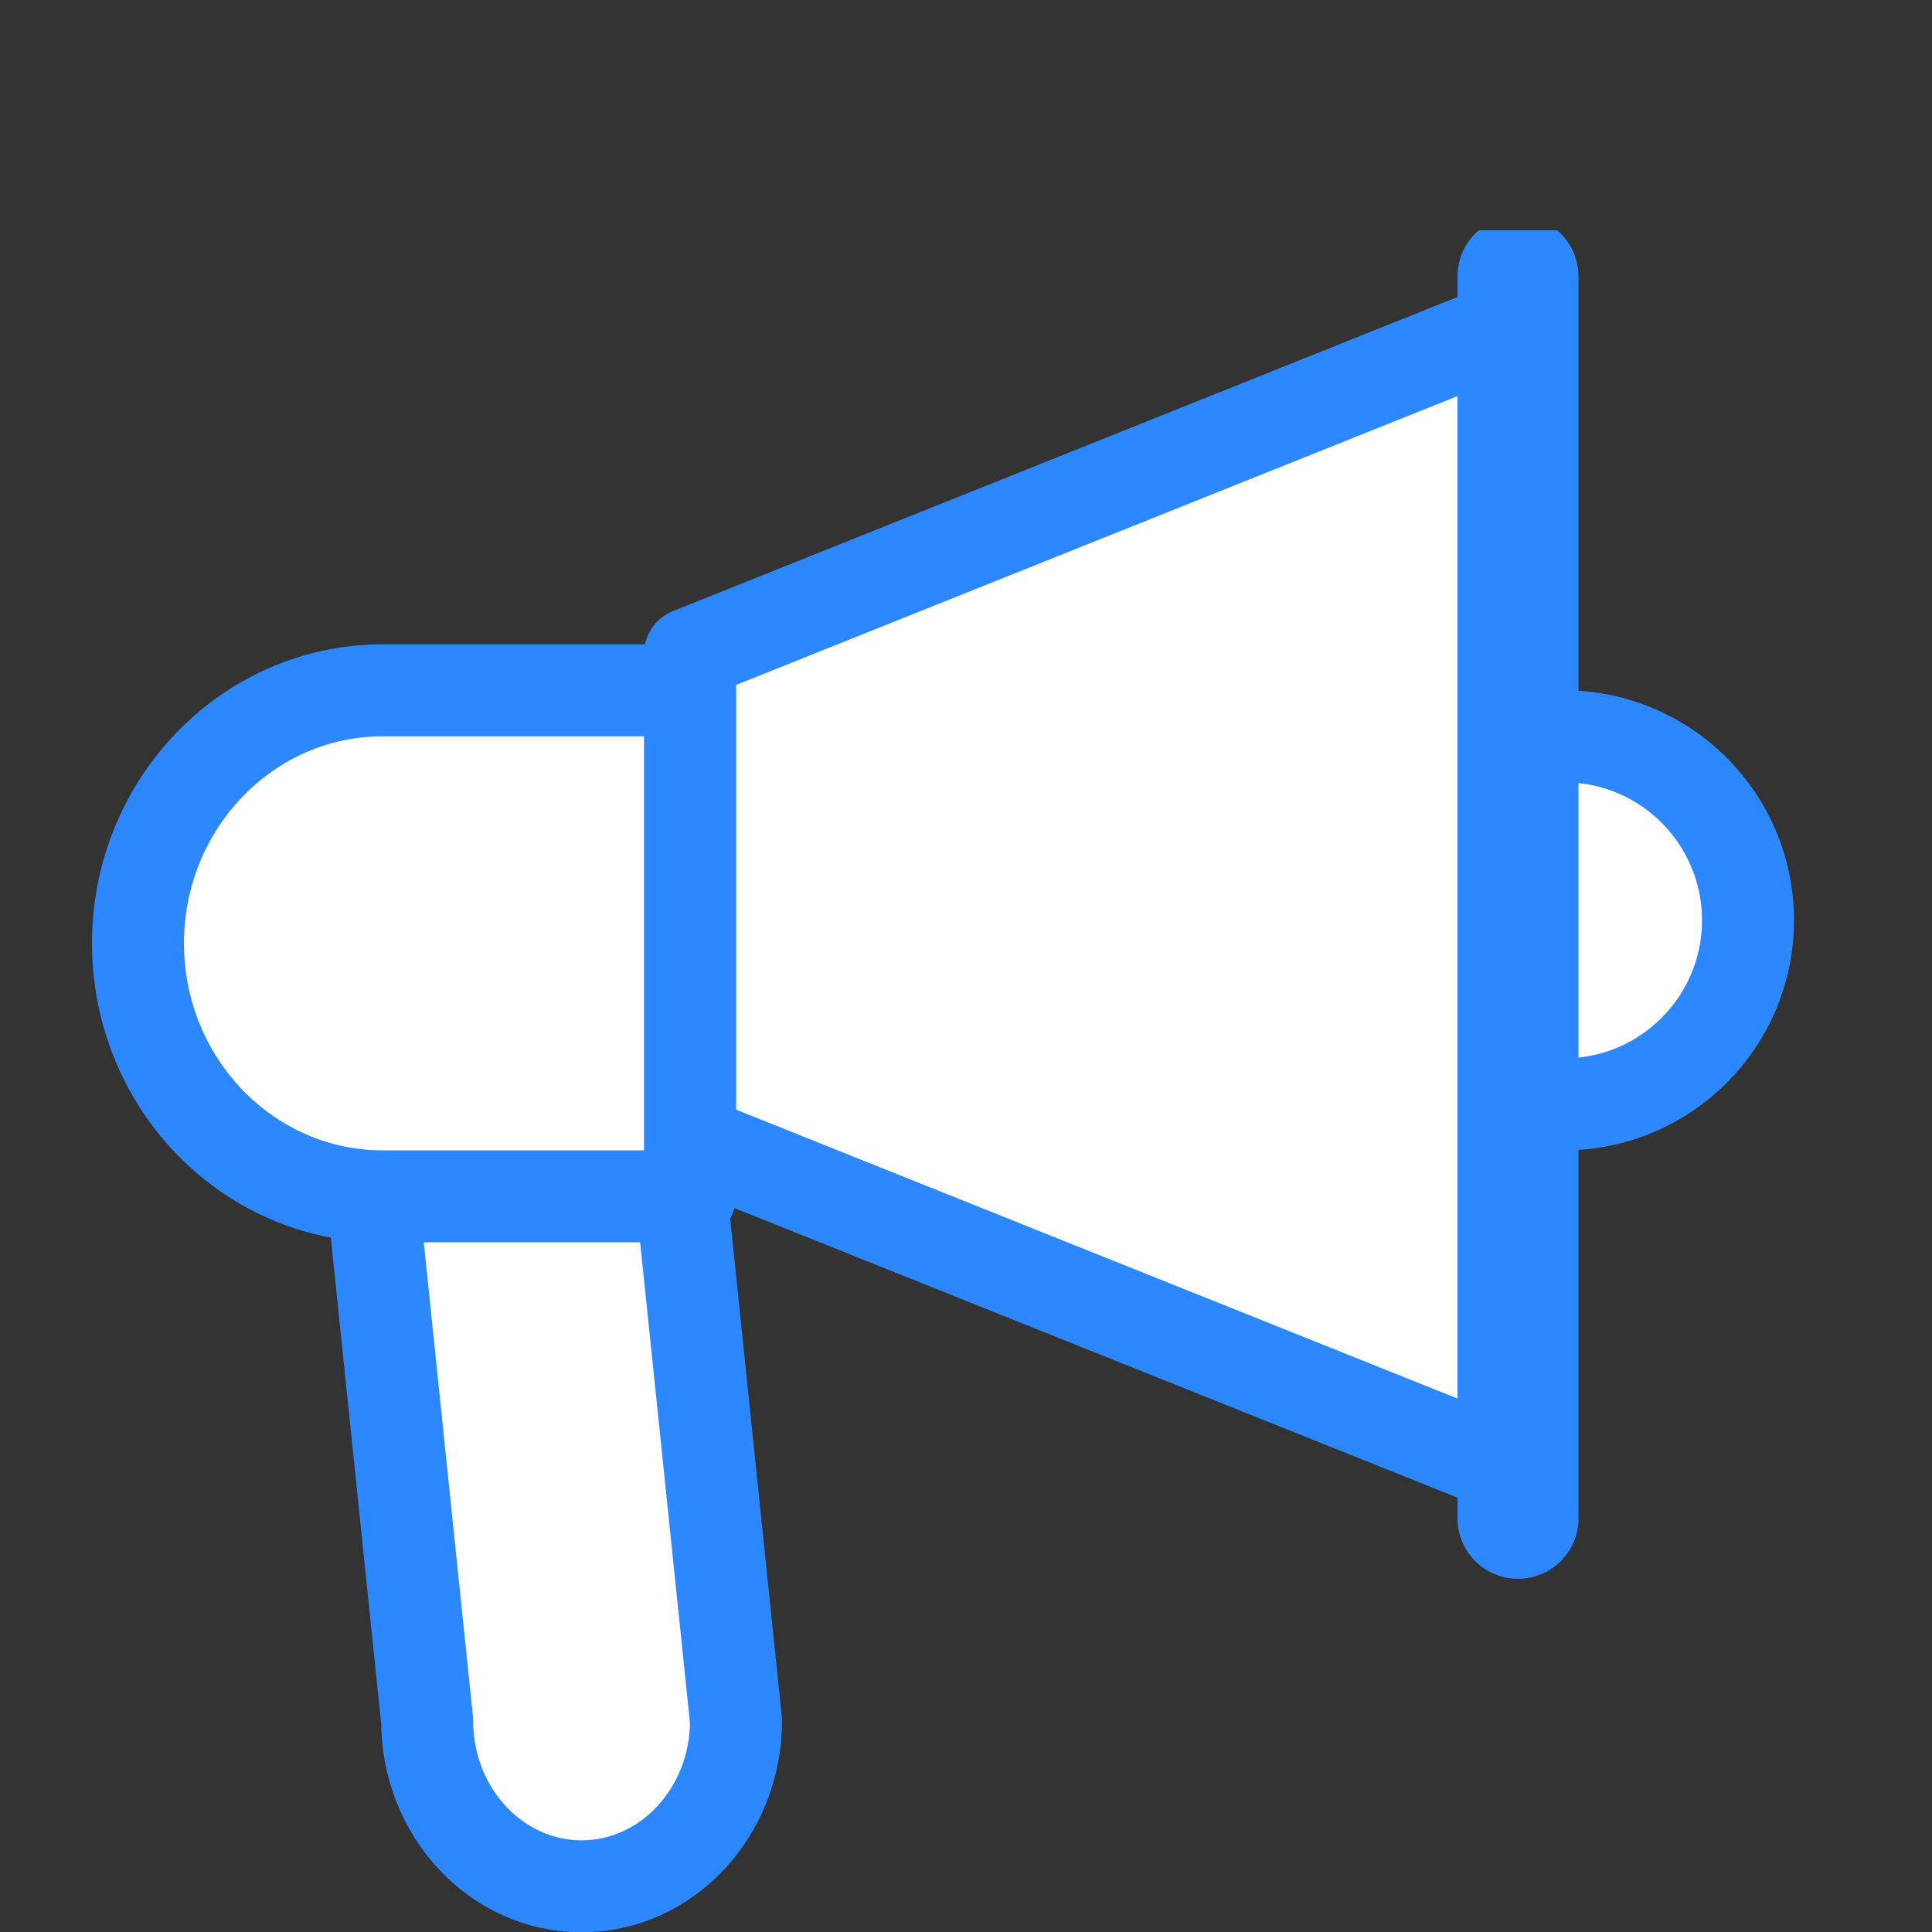 <svg width="42" height="42" viewBox="0 0 42 42" fill="none" xmlns="http://www.w3.org/2000/svg">
<rect x="0" y="0" width="42" height="42" fill="#333333" stroke="none"/>
<g clip-path="url(#clip0_329_7345)">
<g clip-path="url(#clip1_329_7345)">
<path d="M34 24.007C31.791 24.007 30 22.216 30 20.007C30 17.797 31.791 16.007 34 16.007C36.209 16.007 38 17.797 38 20.007C38 22.216 36.209 24.007 34 24.007Z" fill="white" stroke="#2D88FF" stroke-width="2" stroke-linecap="round" stroke-linejoin="round"/>
<path d="M15 24.799L33 32.007V7.007L15 14.214V24.799Z" fill="white" stroke="#2D88FF" stroke-width="2" stroke-linecap="round" stroke-linejoin="round"/>
<path d="M33 6.007V33.007" stroke="#2D88FF" stroke-width="2.63" stroke-linecap="round" stroke-linejoin="round"/>
<path d="M12.643 41.007C14.495 41.007 16 39.394 16 37.41L14.714 25.007H8L9.286 37.41C9.286 39.394 10.791 41.007 12.643 41.007Z" fill="white" stroke="#2D88FF" stroke-width="2" stroke-linecap="round" stroke-linejoin="round"/>
<path d="M15 15.007H8.317C5.384 15.007 3 17.473 3 20.507C3 23.541 5.384 26.007 8.317 26.007H15V15.02V15.007Z" fill="white" stroke="#2D88FF" stroke-width="2" stroke-linecap="round" stroke-linejoin="round"/>
</g>
</g>
<defs>
<clipPath id="clip0_329_7345">
<rect width="42" height="42" fill="white" transform="translate(0 0.007)"/>
</clipPath>
<clipPath id="clip1_329_7345">
<rect width="37" height="37" fill="white" transform="matrix(-1 0 0 1 39 5.007)"/>
</clipPath>
</defs>
</svg>
